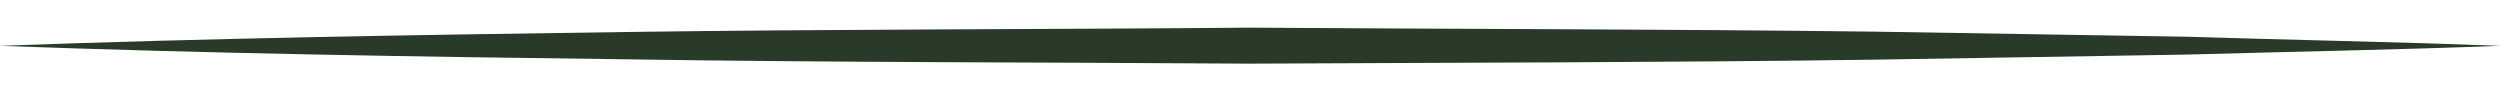 <?xml version="1.0" encoding="utf-8"?>
<!-- Generator: Adobe Illustrator 25.2.3, SVG Export Plug-In . SVG Version: 6.00 Build 0)  -->
<svg version="1.1" id="Capa_1" xmlns="http://www.w3.org/2000/svg" xmlns:xlink="http://www.w3.org/1999/xlink" x="0px" y="0px"
	 viewBox="0 0 68.73 2.57" style="enable-background:new 0 0 68.73 2.57;" xml:space="preserve">
<style type="text/css">
	.st0{fill:#293A29;}
	.st1{fill:#FFFFFF;}
	.st2{fill:#27392B;}
	.st3{fill-rule:evenodd;clip-rule:evenodd;fill:#27392B;}
	.st4{fill:none;stroke:#27392B;stroke-width:0.812;stroke-miterlimit:10;}
	.st5{clip-path:url(#SVGID_26_);}
	.st6{clip-path:url(#SVGID_30_);}
	.st7{fill-rule:evenodd;clip-rule:evenodd;fill:#FFFFFF;}
	.st8{fill:none;stroke:#FFFFFF;stroke-width:0.614;stroke-miterlimit:10;}
	.st9{fill:none;stroke:#FFFFFF;stroke-width:0.717;stroke-miterlimit:10;}
	.st10{fill:none;stroke:#FFFFFF;stroke-width:0.841;stroke-miterlimit:10;}
	.st11{fill:none;}
	.st12{fill:#D9BC73;}
	.st13{fill:#293A29;stroke:#1D1D1B;stroke-miterlimit:10;}
	.st14{fill:#FFFFFF;stroke:#1D1D1B;stroke-miterlimit:10;}
</style>
<g>
	<path class="st0" d="M0,1.26c5.73-0.21,11.45-0.3,17.18-0.38c5.73-0.08,11.45-0.07,17.18-0.12C40.09,0.8,45.82,0.8,51.55,0.87
		l8.59,0.14C63,1.1,65.86,1.15,68.73,1.26C65.86,1.37,63,1.42,60.14,1.5l-8.59,0.14c-5.73,0.08-11.45,0.08-17.18,0.11
		c-5.73-0.04-11.45-0.03-17.18-0.12C11.45,1.56,5.73,1.47,0,1.26z"/>
</g>
</svg>
